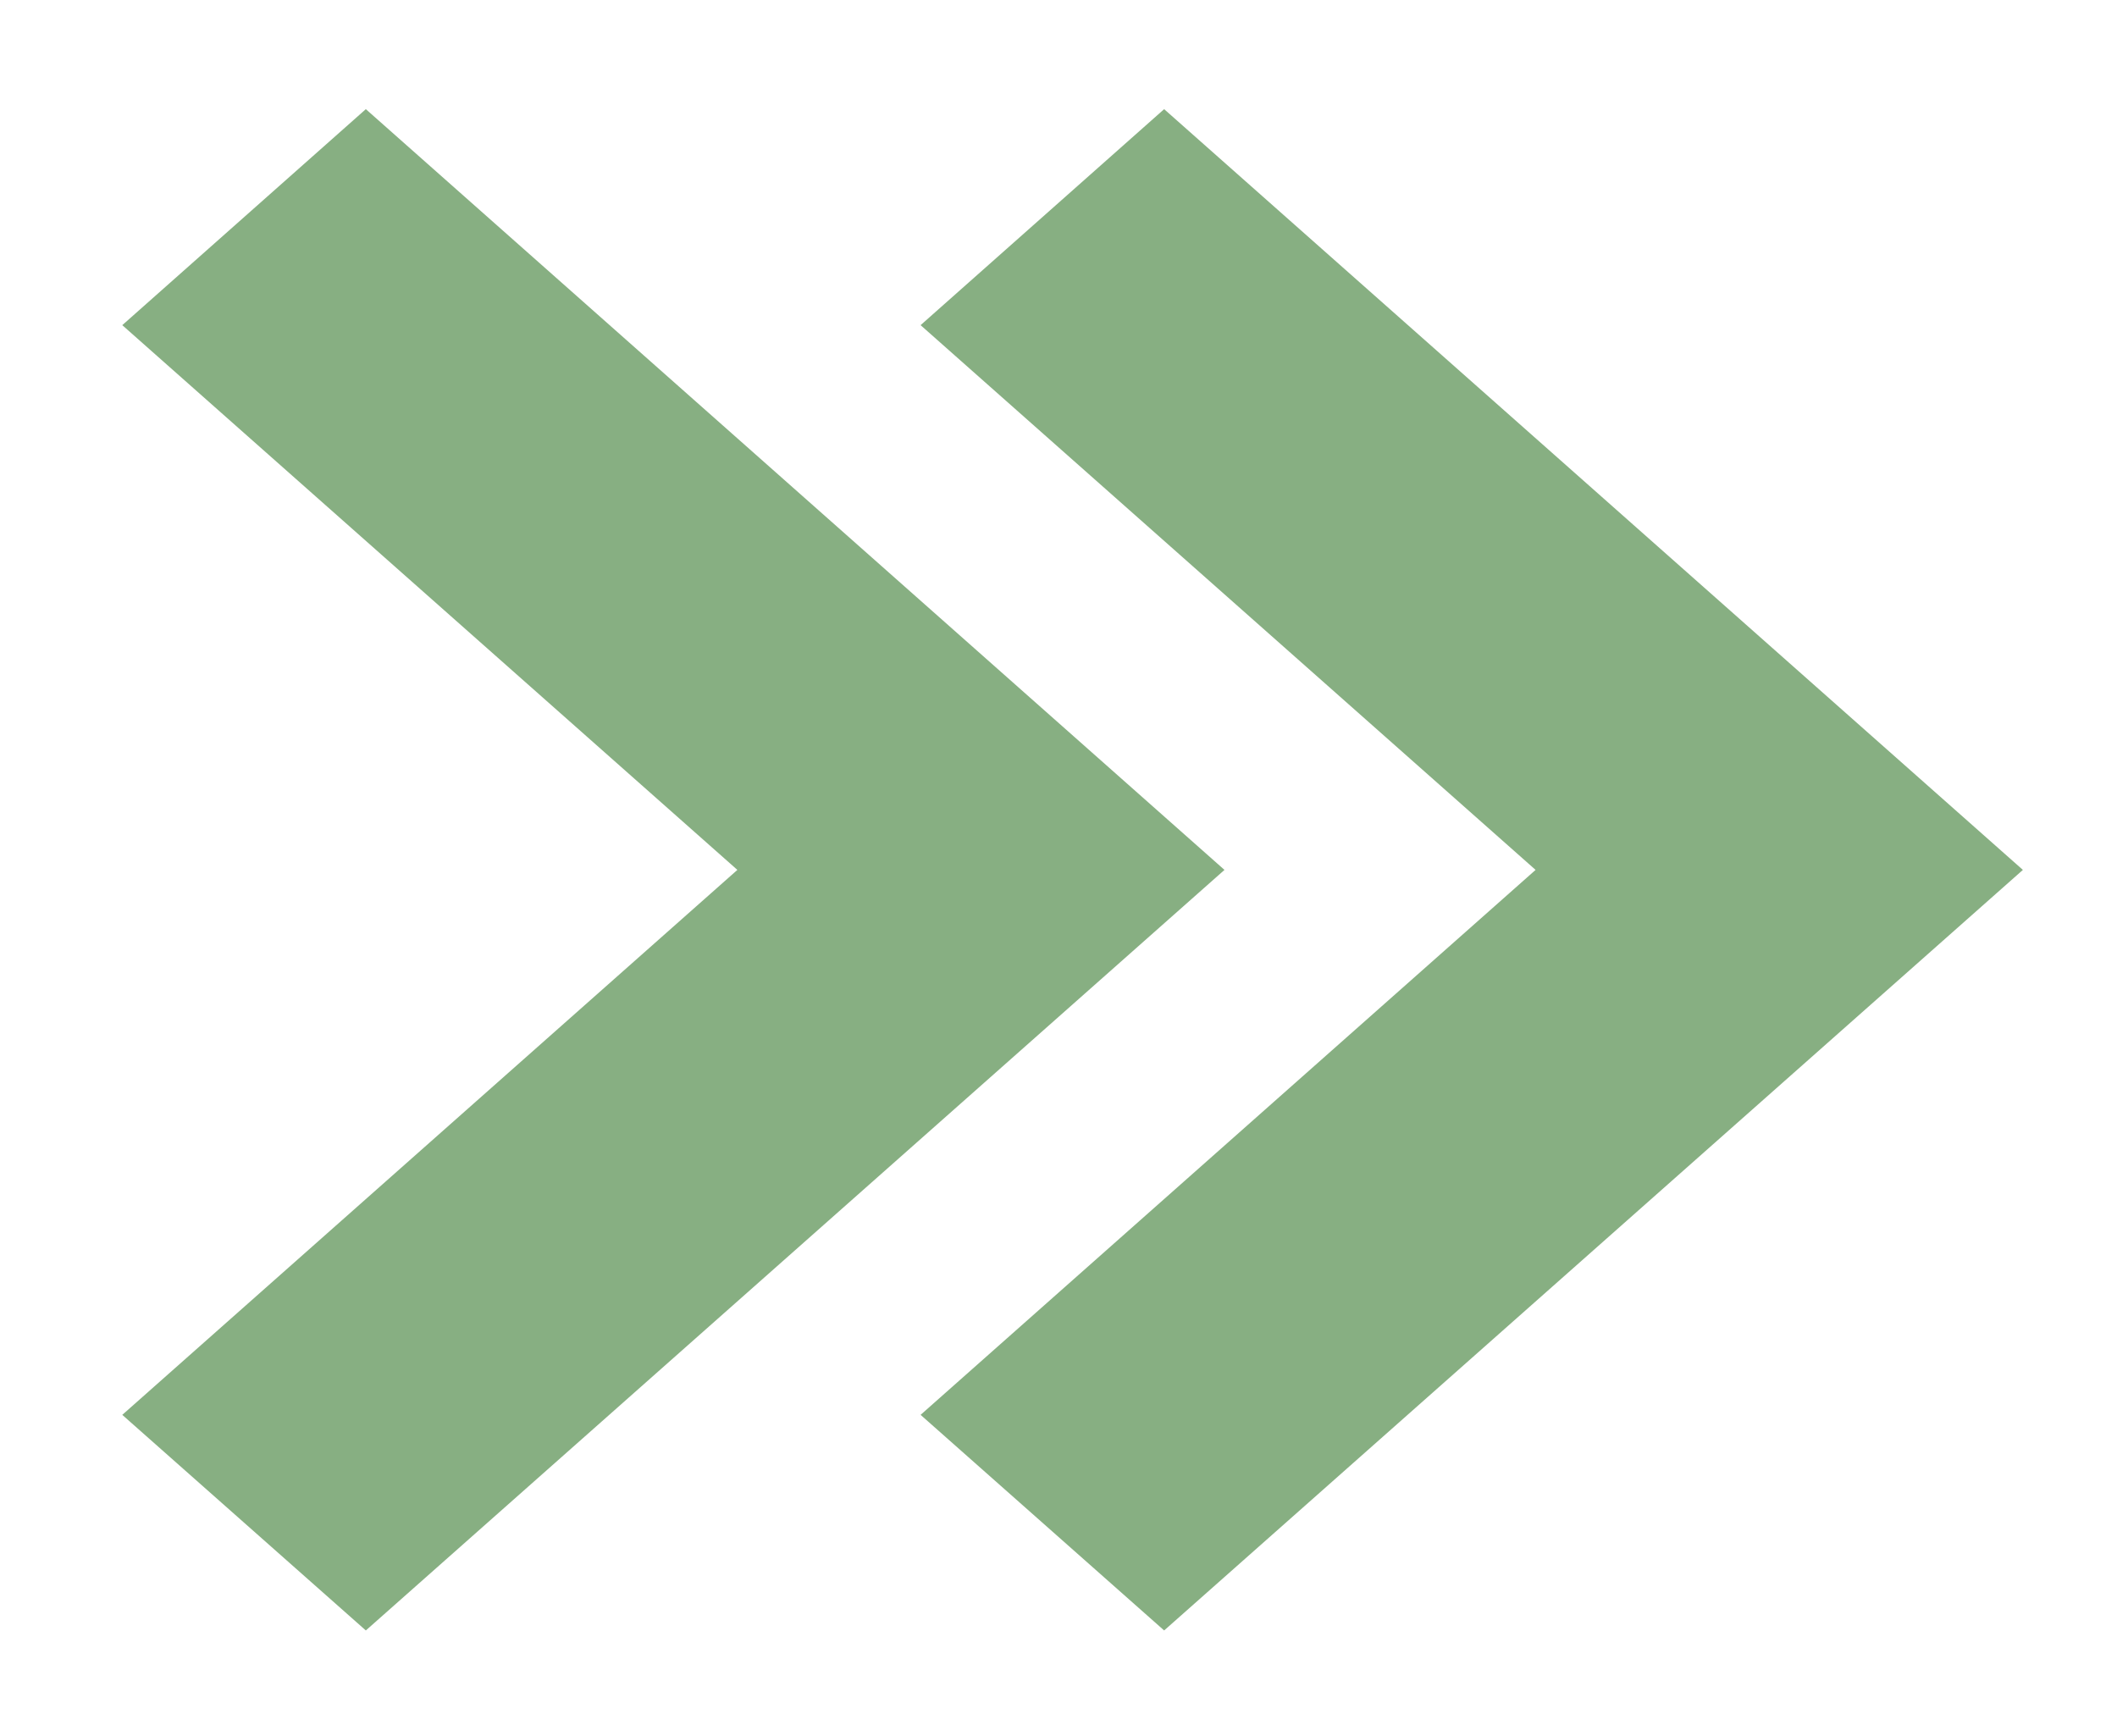 <?xml version="1.0" encoding="utf-8"?>
<!-- Generator: Adobe Illustrator 16.2.1, SVG Export Plug-In . SVG Version: 6.00 Build 0)  -->
<!DOCTYPE svg PUBLIC "-//W3C//DTD SVG 1.1//EN" "http://www.w3.org/Graphics/SVG/1.1/DTD/svg11.dtd">
<svg version="1.1" id="Ebene_1" xmlns="http://www.w3.org/2000/svg" xmlns:xlink="http://www.w3.org/1999/xlink" x="0px" y="0px"
	 width="21.122px" height="17.317px" viewBox="0 0 21.122 17.317" enable-background="new 0 0 21.122 17.317" xml:space="preserve">
<polygon fill="#87AF82" points="11.615,1.089 9.185,3.244 15.321,8.679 9.185,14.116 11.615,16.267 20.183,8.679 "/>
<polygon fill="#87AF82" points="3.65,1.089 1.22,3.244 7.357,8.679 1.22,14.116 3.65,16.267 12.217,8.679 "/>
</svg>
